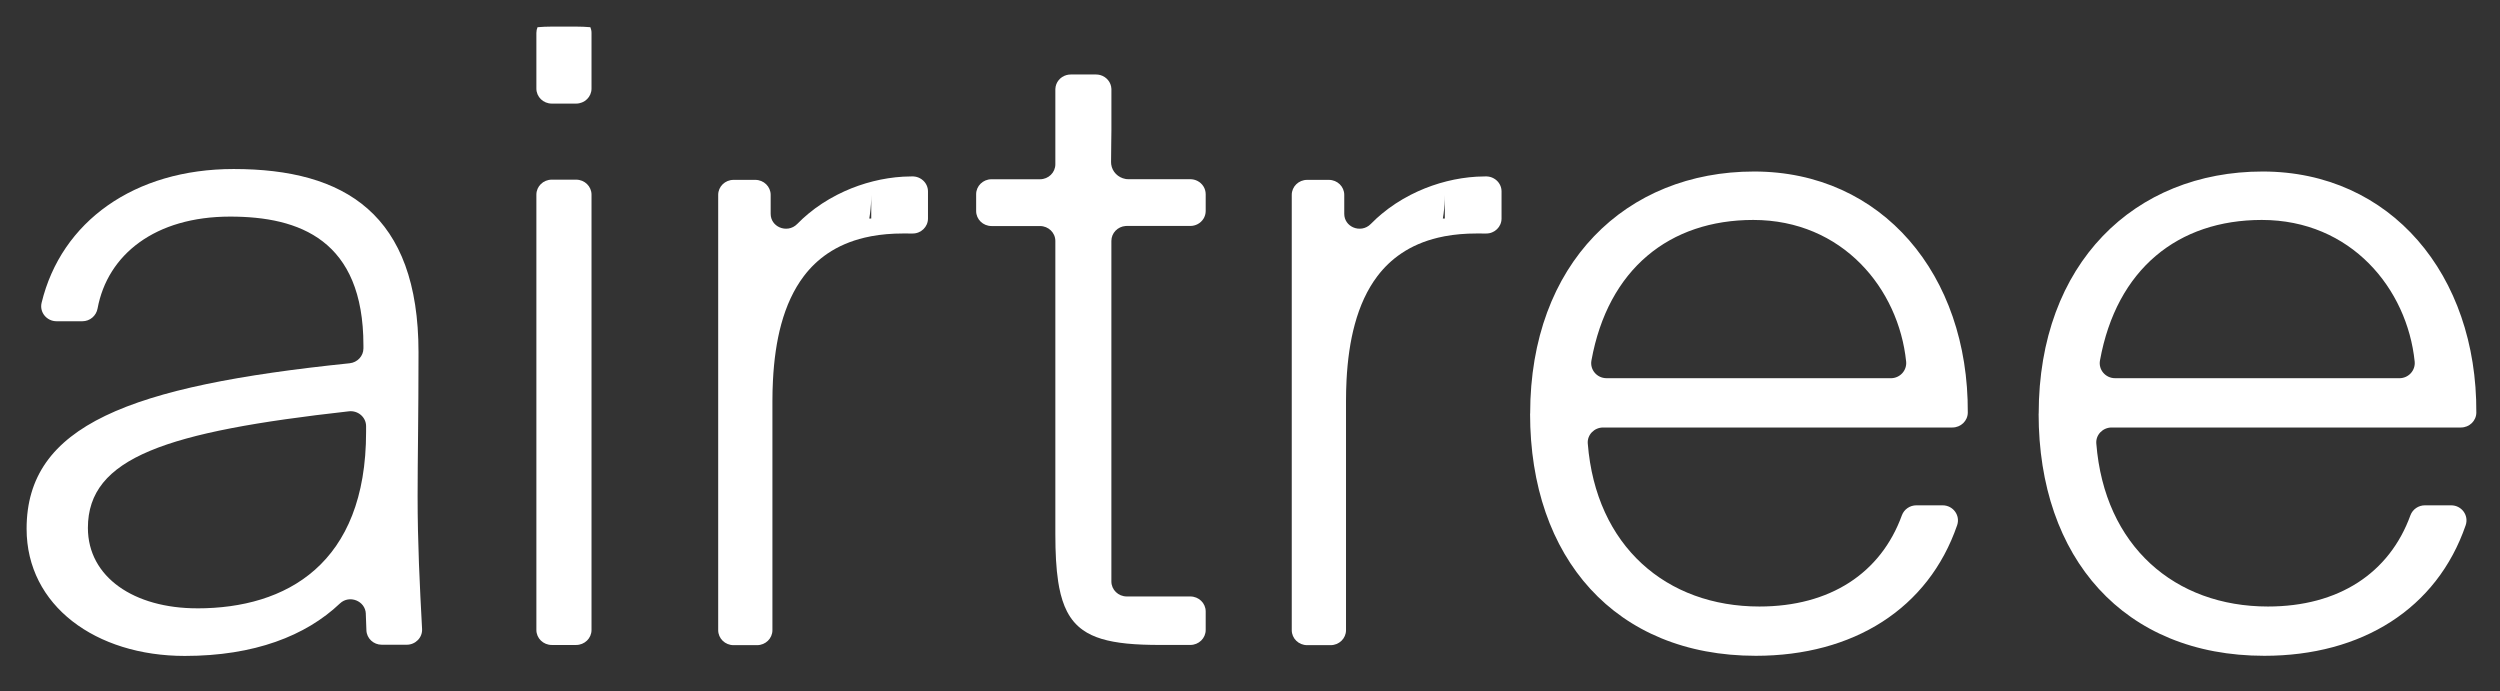 <svg width="94" height="26" viewBox="0 0 94 26" fill="none" xmlns="http://www.w3.org/2000/svg">
<rect x="0" y="0" width="94" height="26" fill="#333333" stroke="none"/>
<path d="M13.755 23.077C13.738 22.593 13.136 22.353 12.78 22.691C11.5 23.907 9.561 24.663 6.948 24.663C3.606 24.663 1 22.777 1 19.883C1 15.995 4.849 14.512 13.146 13.659C13.44 13.628 13.665 13.387 13.665 13.099V12.989C13.665 9.021 11.259 8.144 8.653 8.144C5.83 8.144 4.043 9.574 3.668 11.602C3.618 11.875 3.382 12.079 3.096 12.079H2.128C1.755 12.079 1.479 11.741 1.564 11.386C2.302 8.331 5.05 6.355 8.785 6.355C12.962 6.355 15.736 8.046 15.736 13.249C15.736 15.655 15.702 17.248 15.702 18.648C15.702 20.422 15.781 21.988 15.87 23.65C15.888 23.971 15.624 24.242 15.293 24.242H14.354C14.043 24.242 13.788 24.003 13.777 23.7L13.754 23.08L13.755 23.077ZM7.416 22.874C10.758 22.874 13.765 21.215 13.765 16.24V16.024C13.765 15.688 13.463 15.427 13.119 15.465C6.262 16.232 3.305 17.2 3.305 19.849C3.305 21.702 5.042 22.873 7.415 22.873L7.416 22.874Z" fill="white"/>
<path fill-rule="evenodd" clip-rule="evenodd" d="M20.211 1.023C20.388 1.008 20.567 1 20.747 1H21.662C21.842 1 22.021 1.008 22.198 1.023C22.226 1.089 22.241 1.161 22.241 1.237V3.332C22.241 3.643 21.982 3.895 21.662 3.895H20.747C20.427 3.895 20.168 3.643 20.168 3.332V1.237C20.168 1.161 20.183 1.089 20.211 1.023ZM22.241 7.318C22.241 7.007 21.982 6.755 21.662 6.755H20.747C20.427 6.755 20.168 7.007 20.168 7.318V23.688C20.168 23.999 20.427 24.251 20.747 24.251H21.662C21.982 24.251 22.241 23.999 22.241 23.688V7.318Z" fill="white"/>
<path fill-rule="evenodd" clip-rule="evenodd" d="M34.308 8.78C34.309 8.78 34.311 8.78 34.313 8.78C34.631 8.783 34.891 8.53 34.892 8.22C34.892 8.219 34.892 8.219 34.892 8.218V7.196C34.892 7.035 34.822 6.889 34.71 6.787C34.672 6.752 34.63 6.722 34.584 6.699C34.511 6.661 34.429 6.638 34.343 6.634C34.339 6.633 34.335 6.633 34.331 6.633C34.325 6.633 34.319 6.633 34.313 6.633H34.29C34.179 6.633 34.067 6.636 33.956 6.643C33.205 6.687 32.445 6.878 31.744 7.196C31.653 7.237 31.563 7.28 31.475 7.326C31.087 7.525 30.721 7.763 30.39 8.039C30.32 8.097 30.252 8.157 30.185 8.218C30.184 8.219 30.184 8.219 30.183 8.22C30.113 8.284 30.044 8.351 29.978 8.419C29.788 8.615 29.52 8.641 29.31 8.547C29.12 8.462 28.977 8.281 28.977 8.039V7.326C28.977 7.015 28.718 6.763 28.399 6.763H27.582C27.263 6.763 27.004 7.015 27.004 7.326V23.695C27.004 24.006 27.263 24.258 27.582 24.258H28.465C28.784 24.258 29.043 24.006 29.043 23.695V15.087C29.043 14.819 29.049 14.558 29.063 14.302C29.102 13.538 29.201 12.829 29.374 12.193C29.564 11.498 29.841 10.889 30.223 10.384C30.474 10.052 30.772 9.766 31.119 9.531C31.119 9.531 31.119 9.531 31.119 9.531C31.515 9.263 31.977 9.062 32.51 8.935C32.591 8.916 32.674 8.898 32.759 8.882C33.125 8.814 33.523 8.779 33.956 8.779C34.067 8.779 34.178 8.779 34.29 8.78C34.296 8.78 34.302 8.78 34.308 8.78ZM32.759 8.218V7.326C32.759 7.569 32.743 7.807 32.712 8.039C32.704 8.099 32.695 8.159 32.685 8.218H32.759Z" fill="white"/>
<path fill-rule="evenodd" clip-rule="evenodd" d="M55.874 8.78C55.876 8.78 55.878 8.78 55.879 8.78C56.197 8.783 56.457 8.53 56.458 8.22C56.458 8.219 56.458 8.219 56.458 8.218V7.196C56.458 7.035 56.388 6.889 56.276 6.787C56.239 6.752 56.196 6.722 56.15 6.699C56.078 6.661 55.996 6.638 55.909 6.634C55.905 6.633 55.901 6.633 55.898 6.633C55.892 6.633 55.886 6.633 55.879 6.633H55.856C55.745 6.633 55.634 6.636 55.522 6.643C54.771 6.687 54.011 6.878 53.31 7.196C53.22 7.237 53.13 7.28 53.041 7.326C52.653 7.525 52.288 7.763 51.957 8.039C51.887 8.097 51.818 8.157 51.751 8.218C51.751 8.219 51.75 8.219 51.75 8.22C51.679 8.284 51.611 8.351 51.544 8.419C51.354 8.615 51.087 8.641 50.876 8.547C50.687 8.462 50.544 8.281 50.544 8.039V7.326C50.544 7.015 50.285 6.763 49.965 6.763H49.149C48.829 6.763 48.57 7.015 48.57 7.326V23.695C48.57 24.006 48.829 24.258 49.149 24.258H50.031C50.351 24.258 50.61 24.006 50.61 23.695V15.087C50.61 14.819 50.616 14.558 50.629 14.302C50.668 13.538 50.767 12.829 50.941 12.193C51.13 11.498 51.407 10.889 51.789 10.384C52.041 10.052 52.338 9.766 52.686 9.531C52.686 9.531 52.685 9.531 52.686 9.531C53.081 9.263 53.543 9.062 54.076 8.935C54.158 8.916 54.241 8.898 54.325 8.882C54.692 8.814 55.09 8.779 55.522 8.779C55.633 8.779 55.744 8.779 55.856 8.78C55.862 8.78 55.868 8.78 55.874 8.78ZM54.325 8.218V7.326C54.325 7.569 54.309 7.807 54.278 8.039C54.27 8.099 54.261 8.159 54.251 8.218H54.325Z" fill="white"/>
<path d="M57.534 15.554C57.534 9.896 61.143 6.449 65.954 6.449C70.766 6.449 74.017 10.329 73.989 15.512C73.988 15.822 73.729 16.074 73.409 16.074H60.278C59.943 16.074 59.675 16.351 59.7 16.675C60.006 20.538 62.657 22.805 66.154 22.805C68.811 22.805 70.721 21.551 71.511 19.375C71.594 19.151 71.811 19 72.055 19H73.041C73.438 19 73.714 19.38 73.589 19.747C72.508 22.89 69.683 24.658 66.019 24.658C60.74 24.658 57.531 20.983 57.531 15.553L57.534 15.554ZM60.406 14.221H71.095C71.439 14.221 71.704 13.929 71.671 13.596C71.39 10.855 69.276 8.27 65.922 8.27C62.778 8.27 60.462 10.113 59.838 13.553C59.774 13.899 60.044 14.22 60.406 14.22V14.221Z" fill="white"/>
<path d="M76.655 15.554C76.655 9.896 80.264 6.449 85.076 6.449C89.887 6.449 93.139 10.329 93.11 15.512C93.109 15.822 92.85 16.074 92.53 16.074H79.398C79.064 16.074 78.796 16.351 78.821 16.675C79.127 20.538 81.778 22.805 85.275 22.805C87.932 22.805 89.842 21.551 90.632 19.375C90.715 19.151 90.932 19 91.176 19H92.162C92.559 19 92.835 19.38 92.71 19.747C91.629 22.89 88.804 24.658 85.14 24.658C79.861 24.658 76.652 20.983 76.652 15.553L76.655 15.554ZM79.527 14.221H90.216C90.56 14.221 90.825 13.929 90.792 13.596C90.511 10.855 88.398 8.27 85.043 8.27C81.899 8.27 79.583 10.113 78.959 13.553C78.895 13.899 79.165 14.22 79.527 14.22V14.221Z" fill="white"/>
<path fill-rule="evenodd" clip-rule="evenodd" d="M45.334 7.302C45.334 7.085 45.209 6.897 45.025 6.803C44.944 6.762 44.853 6.738 44.755 6.738H42.437C42.413 6.738 42.39 6.737 42.367 6.735C42.351 6.733 42.336 6.731 42.321 6.729C42.038 6.68 41.817 6.456 41.781 6.177C41.777 6.149 41.776 6.12 41.776 6.091C41.777 5.9 41.779 5.659 41.783 5.359C41.785 5.219 41.787 5.065 41.789 4.897C41.789 4.896 41.789 4.896 41.789 4.896V3.364C41.789 3.357 41.789 3.351 41.789 3.344C41.78 3.094 41.604 2.885 41.366 2.821C41.316 2.808 41.264 2.801 41.211 2.801H40.26C40.204 2.801 40.15 2.809 40.099 2.823C39.865 2.889 39.692 3.094 39.682 3.34C39.682 3.34 39.682 3.34 39.682 3.34C39.681 3.348 39.681 3.356 39.681 3.364V6.177C39.681 6.488 39.422 6.74 39.103 6.74H37.282C37.279 6.74 37.277 6.74 37.275 6.74C36.959 6.743 36.703 6.994 36.703 7.303V7.935C36.703 8.247 36.962 8.499 37.282 8.499H39.103C39.421 8.499 39.68 8.749 39.681 9.059C39.681 9.06 39.681 9.061 39.681 9.062V20.084C39.681 20.785 39.712 21.372 39.787 21.864C39.798 21.941 39.811 22.015 39.825 22.087C39.894 22.44 39.989 22.738 40.119 22.99C40.269 23.281 40.464 23.51 40.713 23.687C41.111 23.971 41.649 24.125 42.367 24.198C42.737 24.235 43.156 24.25 43.628 24.25H44.755C45.075 24.25 45.334 23.998 45.334 23.687V22.99C45.334 22.679 45.075 22.427 44.755 22.427H42.367C42.047 22.427 41.788 22.175 41.788 21.864V9.059C41.788 8.762 42.024 8.519 42.324 8.497C42.338 8.496 42.352 8.496 42.367 8.496H44.755C44.853 8.496 44.946 8.472 45.027 8.43C45.21 8.336 45.334 8.148 45.334 7.933V7.302Z" fill="white"/>
</svg>
